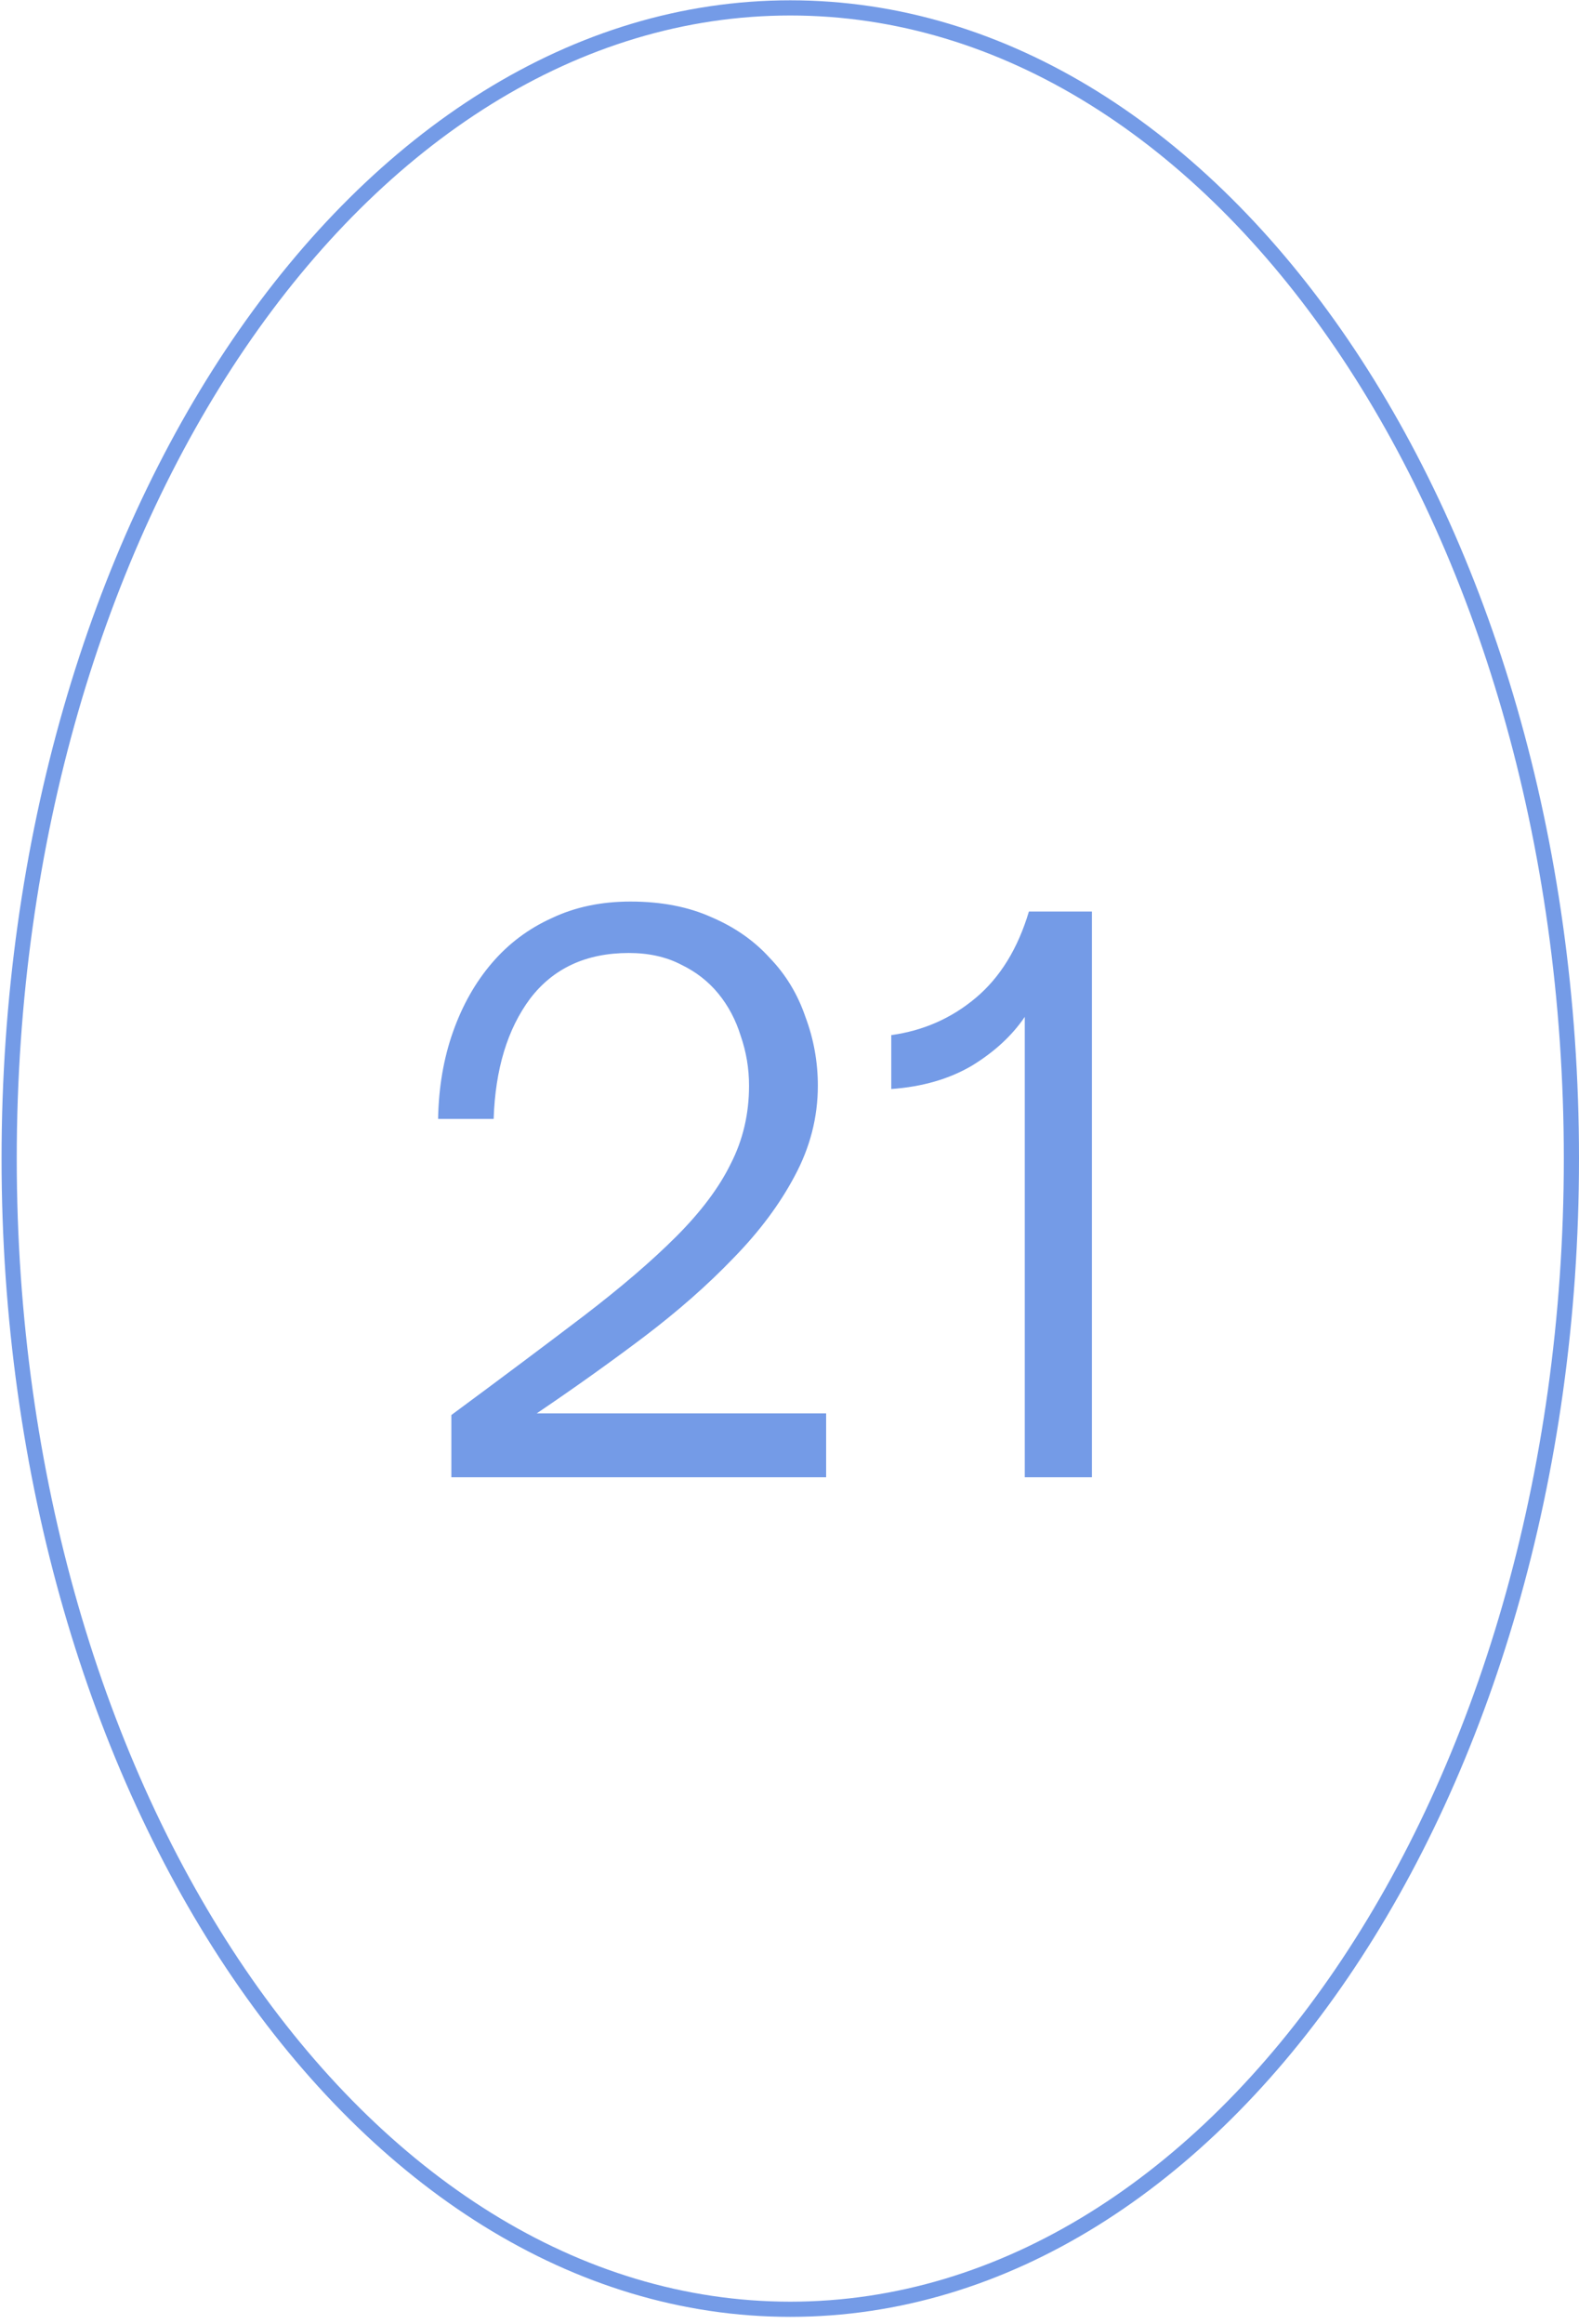 <?xml version="1.0" encoding="UTF-8"?>
<svg xmlns="http://www.w3.org/2000/svg" width="104" height="153" viewBox="0 0 104 153" fill="none">
  <path d="M103.5 76.277C103.5 97.248 97.709 116.211 88.371 129.918C79.032 143.627 66.183 152.035 52.052 152.035C37.921 152.035 25.071 143.627 15.732 129.918C6.395 116.211 0.603 97.248 0.603 76.277C0.603 55.307 6.395 36.343 15.732 22.637C25.071 8.928 37.921 0.52 52.052 0.52C66.183 0.52 79.032 8.928 88.371 22.637C97.709 36.343 103.5 55.307 103.5 76.277Z" stroke="#749BE7"></path>
  <path d="M29.729 93.161C33.078 90.685 35.973 88.519 38.412 86.662C40.888 84.769 42.927 83.021 44.529 81.419C46.167 79.781 47.369 78.179 48.133 76.613C48.934 75.047 49.335 73.336 49.335 71.48C49.335 70.351 49.153 69.259 48.788 68.203C48.461 67.147 47.969 66.219 47.314 65.418C46.659 64.617 45.839 63.979 44.856 63.506C43.873 62.996 42.727 62.742 41.416 62.742C38.612 62.742 36.446 63.743 34.917 65.745C33.424 67.748 32.623 70.387 32.514 73.664H28.855C28.891 71.589 29.219 69.677 29.838 67.93C30.457 66.182 31.312 64.671 32.405 63.397C33.497 62.123 34.808 61.139 36.337 60.448C37.866 59.72 39.595 59.355 41.525 59.355C43.564 59.355 45.348 59.701 46.877 60.393C48.406 61.048 49.681 61.941 50.7 63.069C51.756 64.161 52.538 65.454 53.048 66.947C53.594 68.403 53.867 69.914 53.867 71.48C53.867 73.555 53.358 75.539 52.338 77.432C51.355 79.289 50.008 81.091 48.297 82.839C46.622 84.586 44.656 86.316 42.399 88.027C40.178 89.702 37.83 91.377 35.354 93.051H54.413V97.257H29.729V93.161Z" fill="#749BE7"></path>
  <path d="M67.496 97.257V66.947C66.658 68.184 65.493 69.259 64.001 70.169C62.508 71.043 60.742 71.552 58.703 71.698V68.148C60.815 67.857 62.672 67.038 64.274 65.691C65.876 64.344 67.041 62.45 67.769 60.011H71.919V97.257H67.496Z" fill="#749BE7"></path>
</svg>

